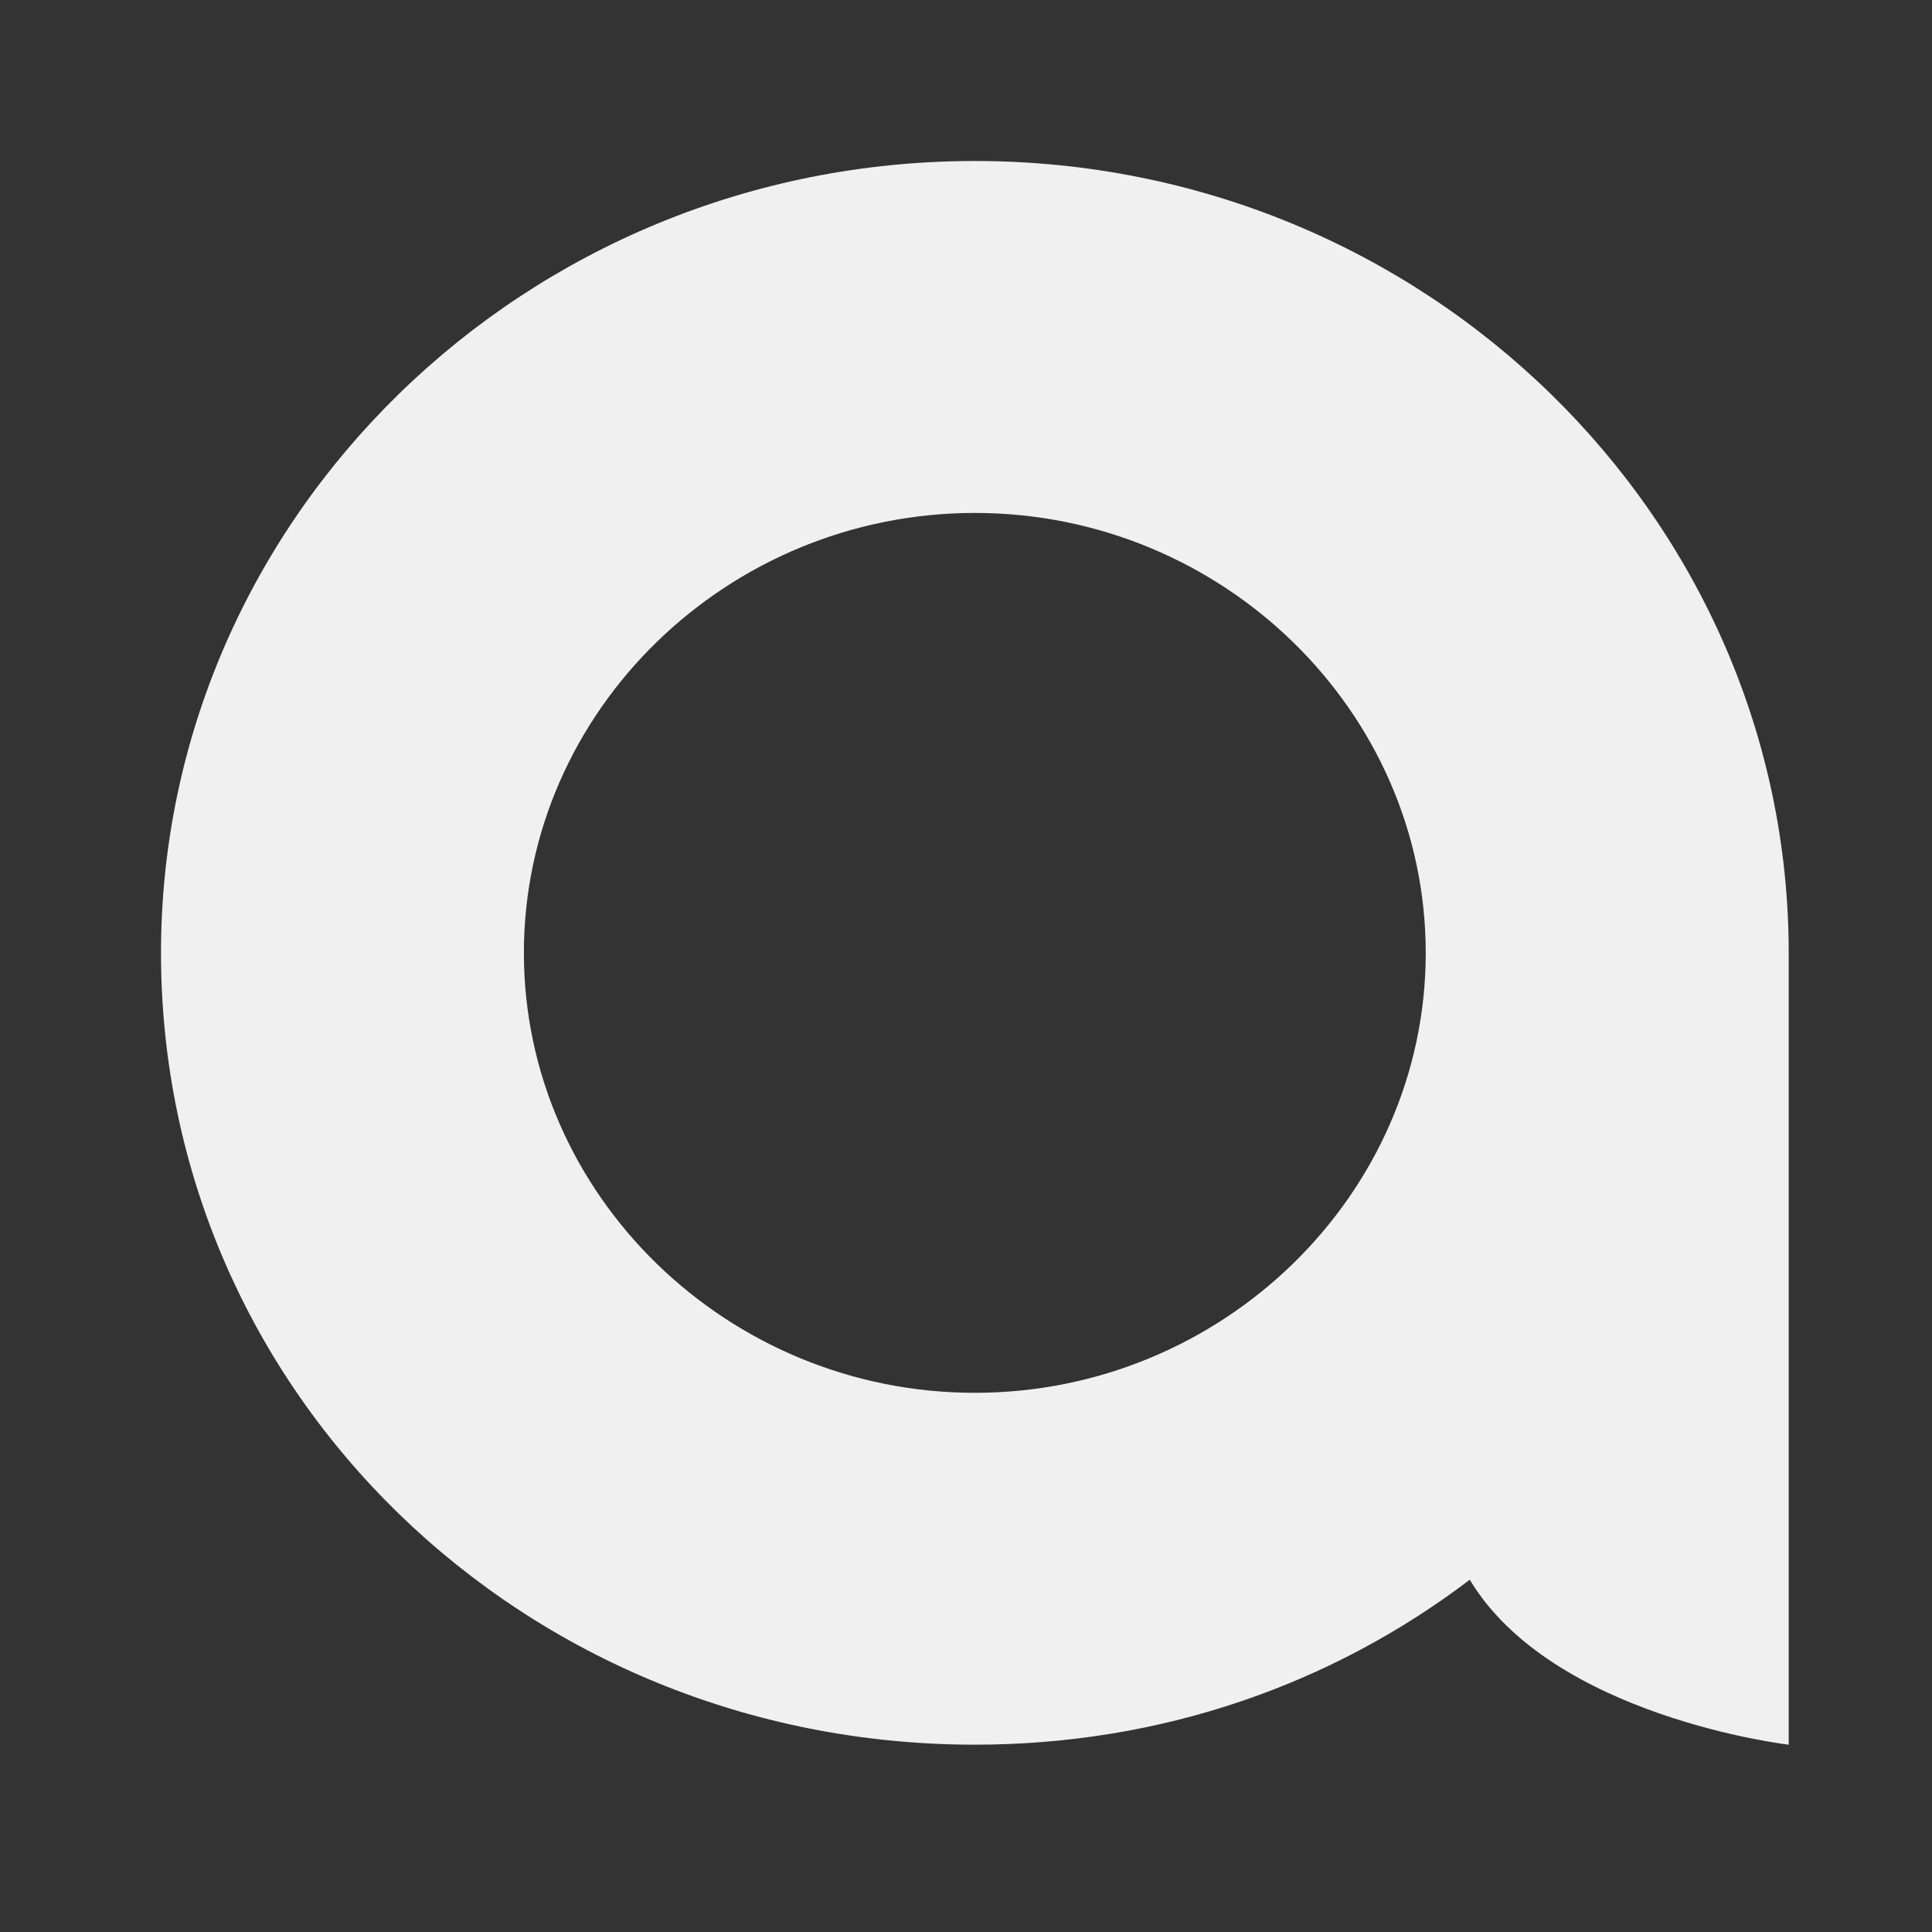 <svg stroke-width="0" viewBox="0 0 24 24" height="200px" width="200px" xmlns="http://www.w3.org/2000/svg" style="fill:#f0f0f0;">
<rect x="0" y="0" width="24" height="24" fill="#333333" stroke="none"/>
<path fill-rule="evenodd" d="M12.11,17.302 C9.036,17.302 6.508,14.842 6.508,11.837 C6.508,8.831 9.036,6.372 12.11,6.372 C15.184,6.372 17.711,8.831 17.711,11.837 C17.711,14.842 15.184,17.302 12.11,17.302 L12.11,17.302 Z M12.11,2 C6.508,2 2,6.44 2,11.837 C2,17.302 6.508,21.673 12.11,21.673 C14.433,21.673 16.55,20.922 18.258,19.624 C19.283,21.332 22.22,21.673 22.22,21.673 L22.22,11.837 C22.22,6.44 17.711,2 12.11,2 L12.11,2 Z"></path>
</svg>